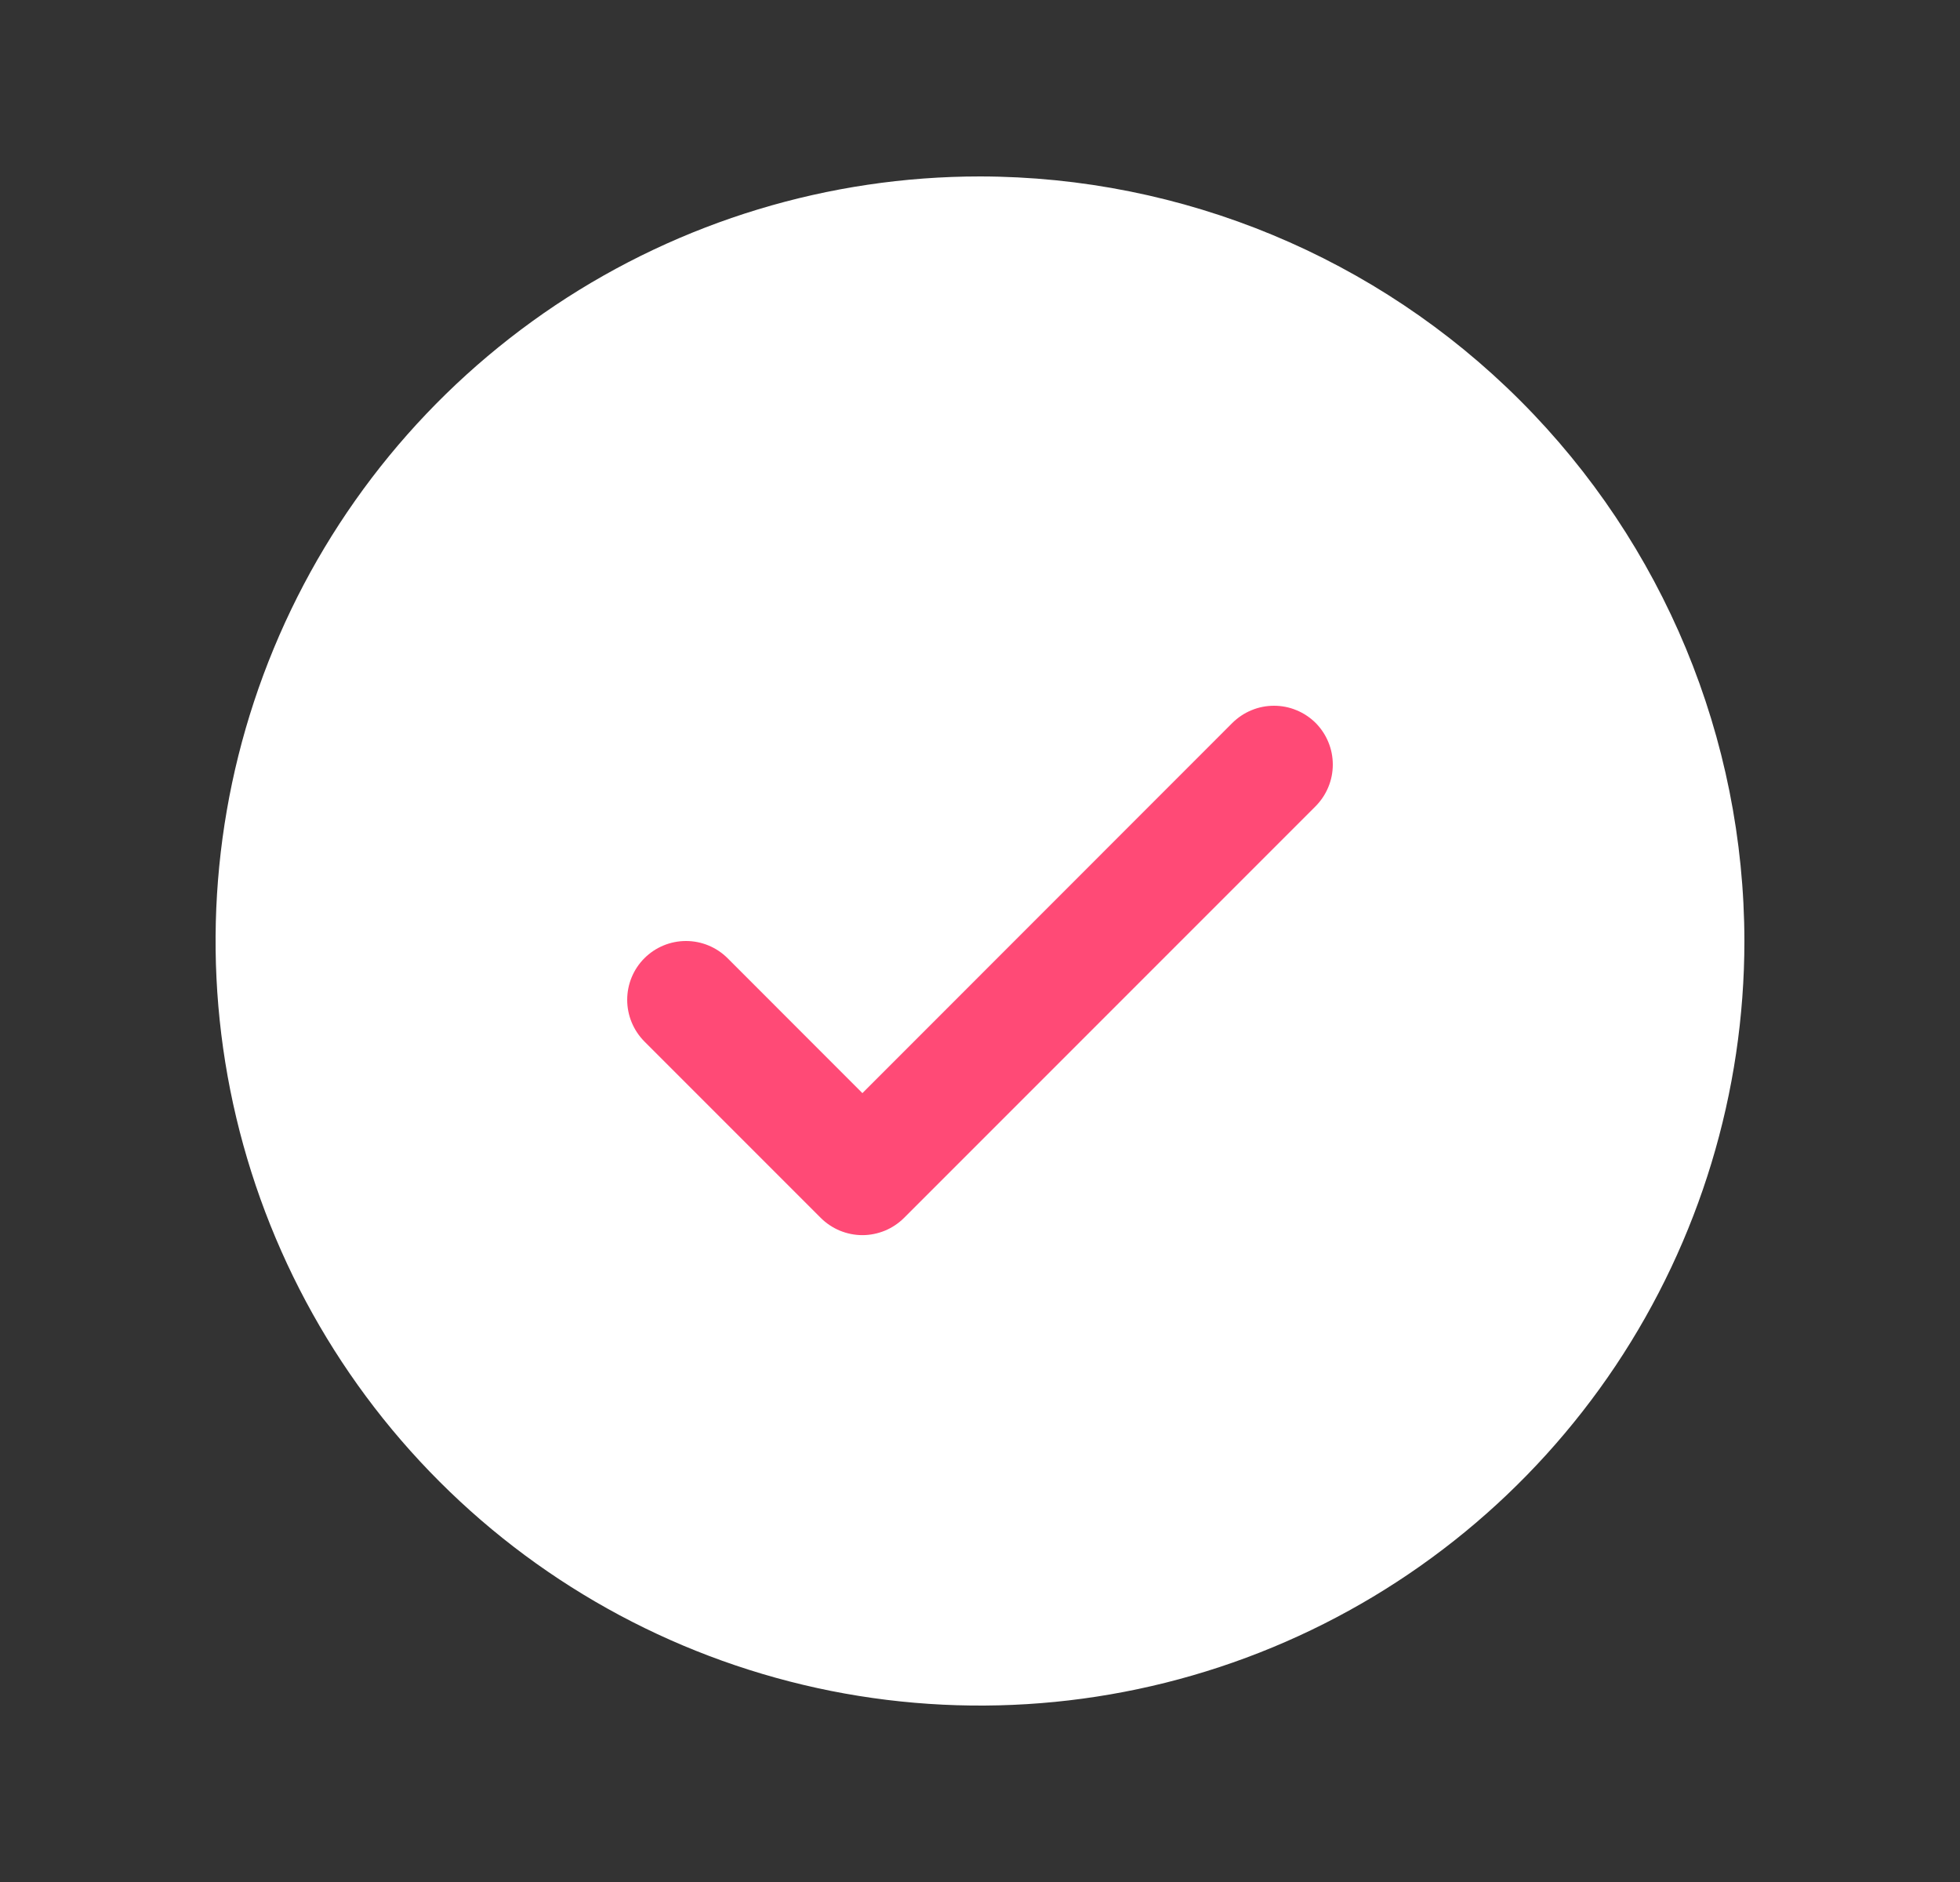 <svg width="25" height="24" viewBox="0 0 25 24" fill="none" xmlns="http://www.w3.org/2000/svg">
<rect x="0" y="0" width="25" height="24" fill="#333333" stroke="none"/>
<path d="M20.607 17.417C21.678 15.813 22.25 13.928 22.25 12C22.247 9.415 21.219 6.937 19.391 5.109C17.563 3.281 15.085 2.253 12.5 2.25C10.572 2.25 8.687 2.822 7.083 3.893C5.48 4.965 4.23 6.487 3.492 8.269C2.754 10.05 2.561 12.011 2.937 13.902C3.314 15.793 4.242 17.531 5.606 18.894C6.969 20.258 8.707 21.186 10.598 21.563C12.489 21.939 14.45 21.746 16.231 21.008C18.013 20.27 19.535 19.02 20.607 17.417Z" fill="white"/>
<path d="M16.943 9.463C16.906 9.372 16.85 9.289 16.781 9.219C16.711 9.15 16.628 9.094 16.537 9.057C16.446 9.019 16.349 9 16.25 9C16.151 9 16.054 9.019 15.963 9.057C15.872 9.094 15.789 9.15 15.719 9.219L11 13.94L9.281 12.22C9.14 12.079 8.949 12 8.75 12C8.551 12 8.36 12.079 8.219 12.22C8.079 12.36 8 12.551 8 12.75C8 12.949 8.079 13.14 8.219 13.281L10.469 15.531C10.539 15.601 10.622 15.656 10.713 15.694C10.804 15.731 10.901 15.751 11 15.751C11.098 15.751 11.196 15.731 11.287 15.694C11.378 15.656 11.461 15.601 11.531 15.531L16.781 10.281C16.85 10.211 16.906 10.128 16.943 10.037C16.981 9.946 17 9.849 17 9.75C17 9.652 16.981 9.554 16.943 9.463Z" fill="#FF4A76"/>
</svg>
